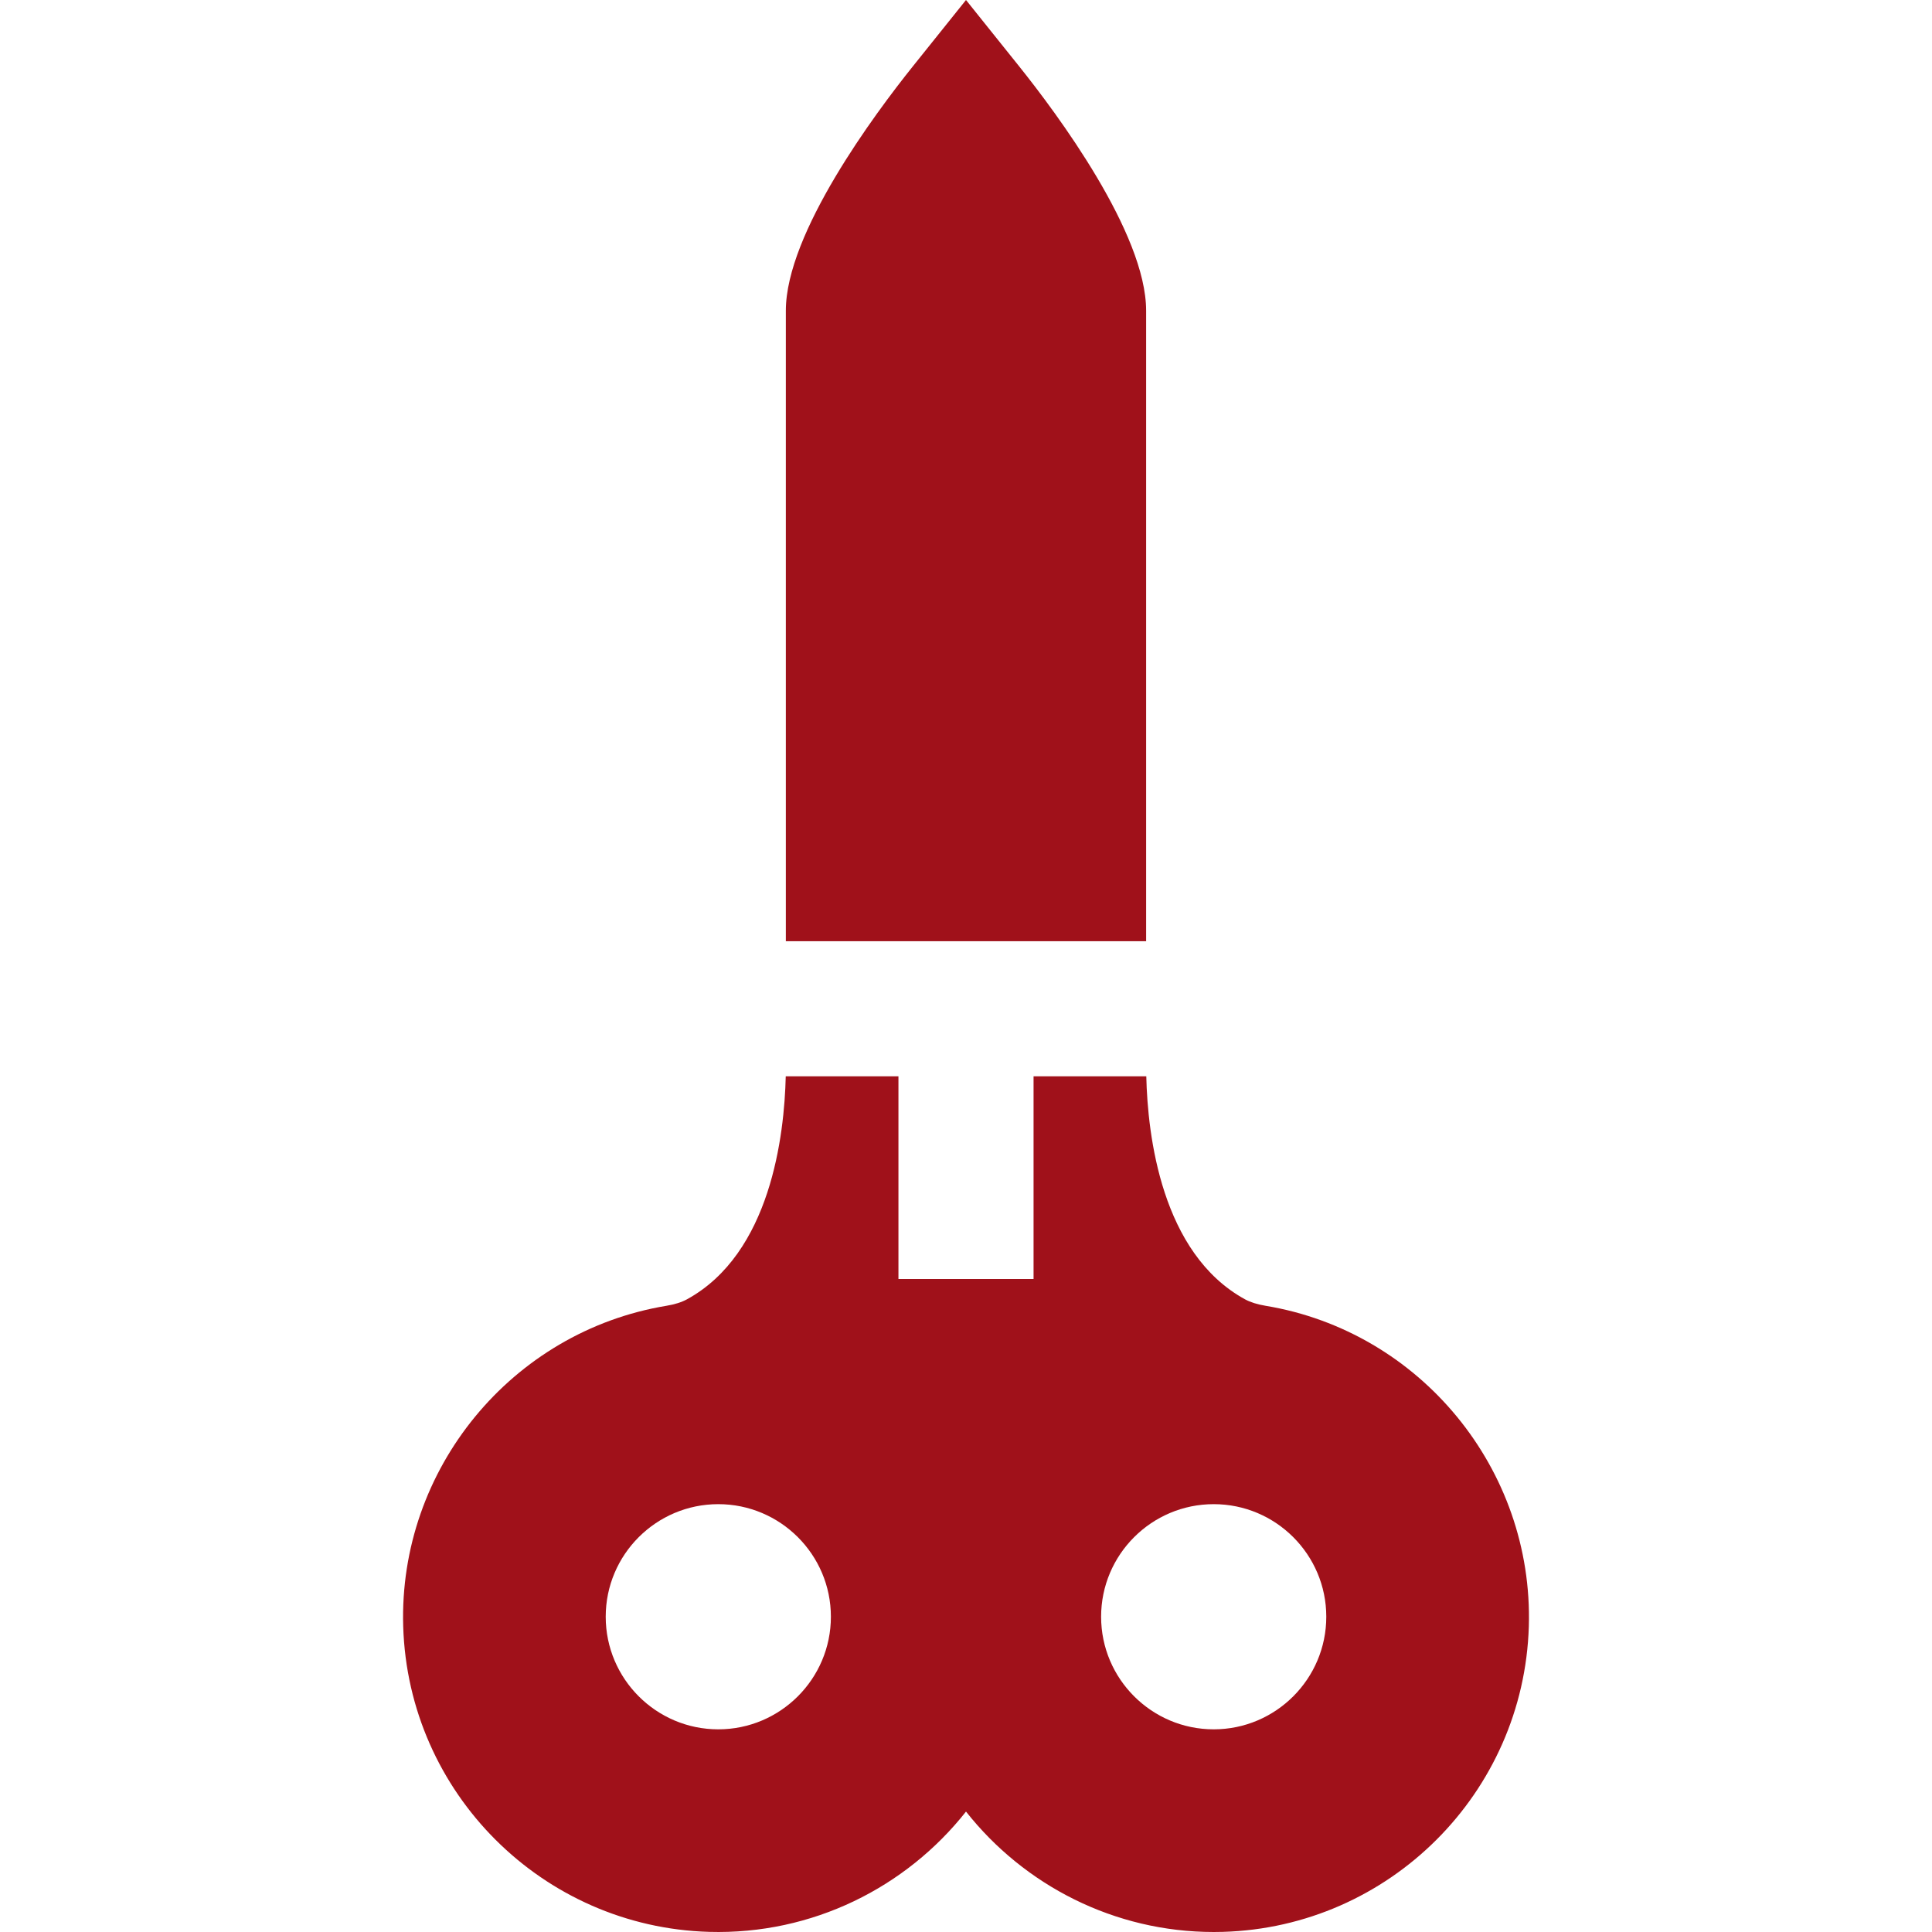 <svg width="60" height="60" viewBox="0 0 60 60" fill="none" xmlns="http://www.w3.org/2000/svg">
<path d="M39.302 40.552L39.302 40.552C39.045 40.509 38.831 40.442 38.664 40.351C36.065 38.926 35.641 35.26 35.599 33.426H32.098V39.72H27.902V33.426H24.402C24.359 35.26 23.935 38.926 21.335 40.351C21.169 40.442 20.955 40.51 20.698 40.552C15.889 41.349 12.374 45.631 12.522 50.512C12.678 55.682 16.851 59.848 22.022 59.996C25.226 60.087 28.14 58.617 30 56.26C31.805 58.547 34.602 60 37.695 60C37.789 60 37.884 59.998 37.978 59.996C43.149 59.848 47.322 55.682 47.479 50.512C47.626 45.63 44.111 41.349 39.302 40.552ZM22.307 53.706C20.379 53.706 18.811 52.137 18.811 50.209C18.811 48.281 20.379 46.713 22.307 46.713C24.235 46.713 25.804 48.281 25.804 50.209C25.804 52.137 24.235 53.706 22.307 53.706ZM37.693 53.706C35.764 53.706 34.196 52.137 34.196 50.209C34.196 48.281 35.764 46.713 37.693 46.713C39.621 46.713 41.189 48.281 41.189 50.209C41.189 52.137 39.621 53.706 37.693 53.706Z" fill="#A0111A"/>
<path d="M31.637 2.043L30 0L28.363 2.043C27.173 3.527 24.405 7.241 24.405 9.649V29.23H35.594V9.649C35.594 7.241 32.827 3.527 31.637 2.043Z" fill="#A0111A"/>
</svg>
